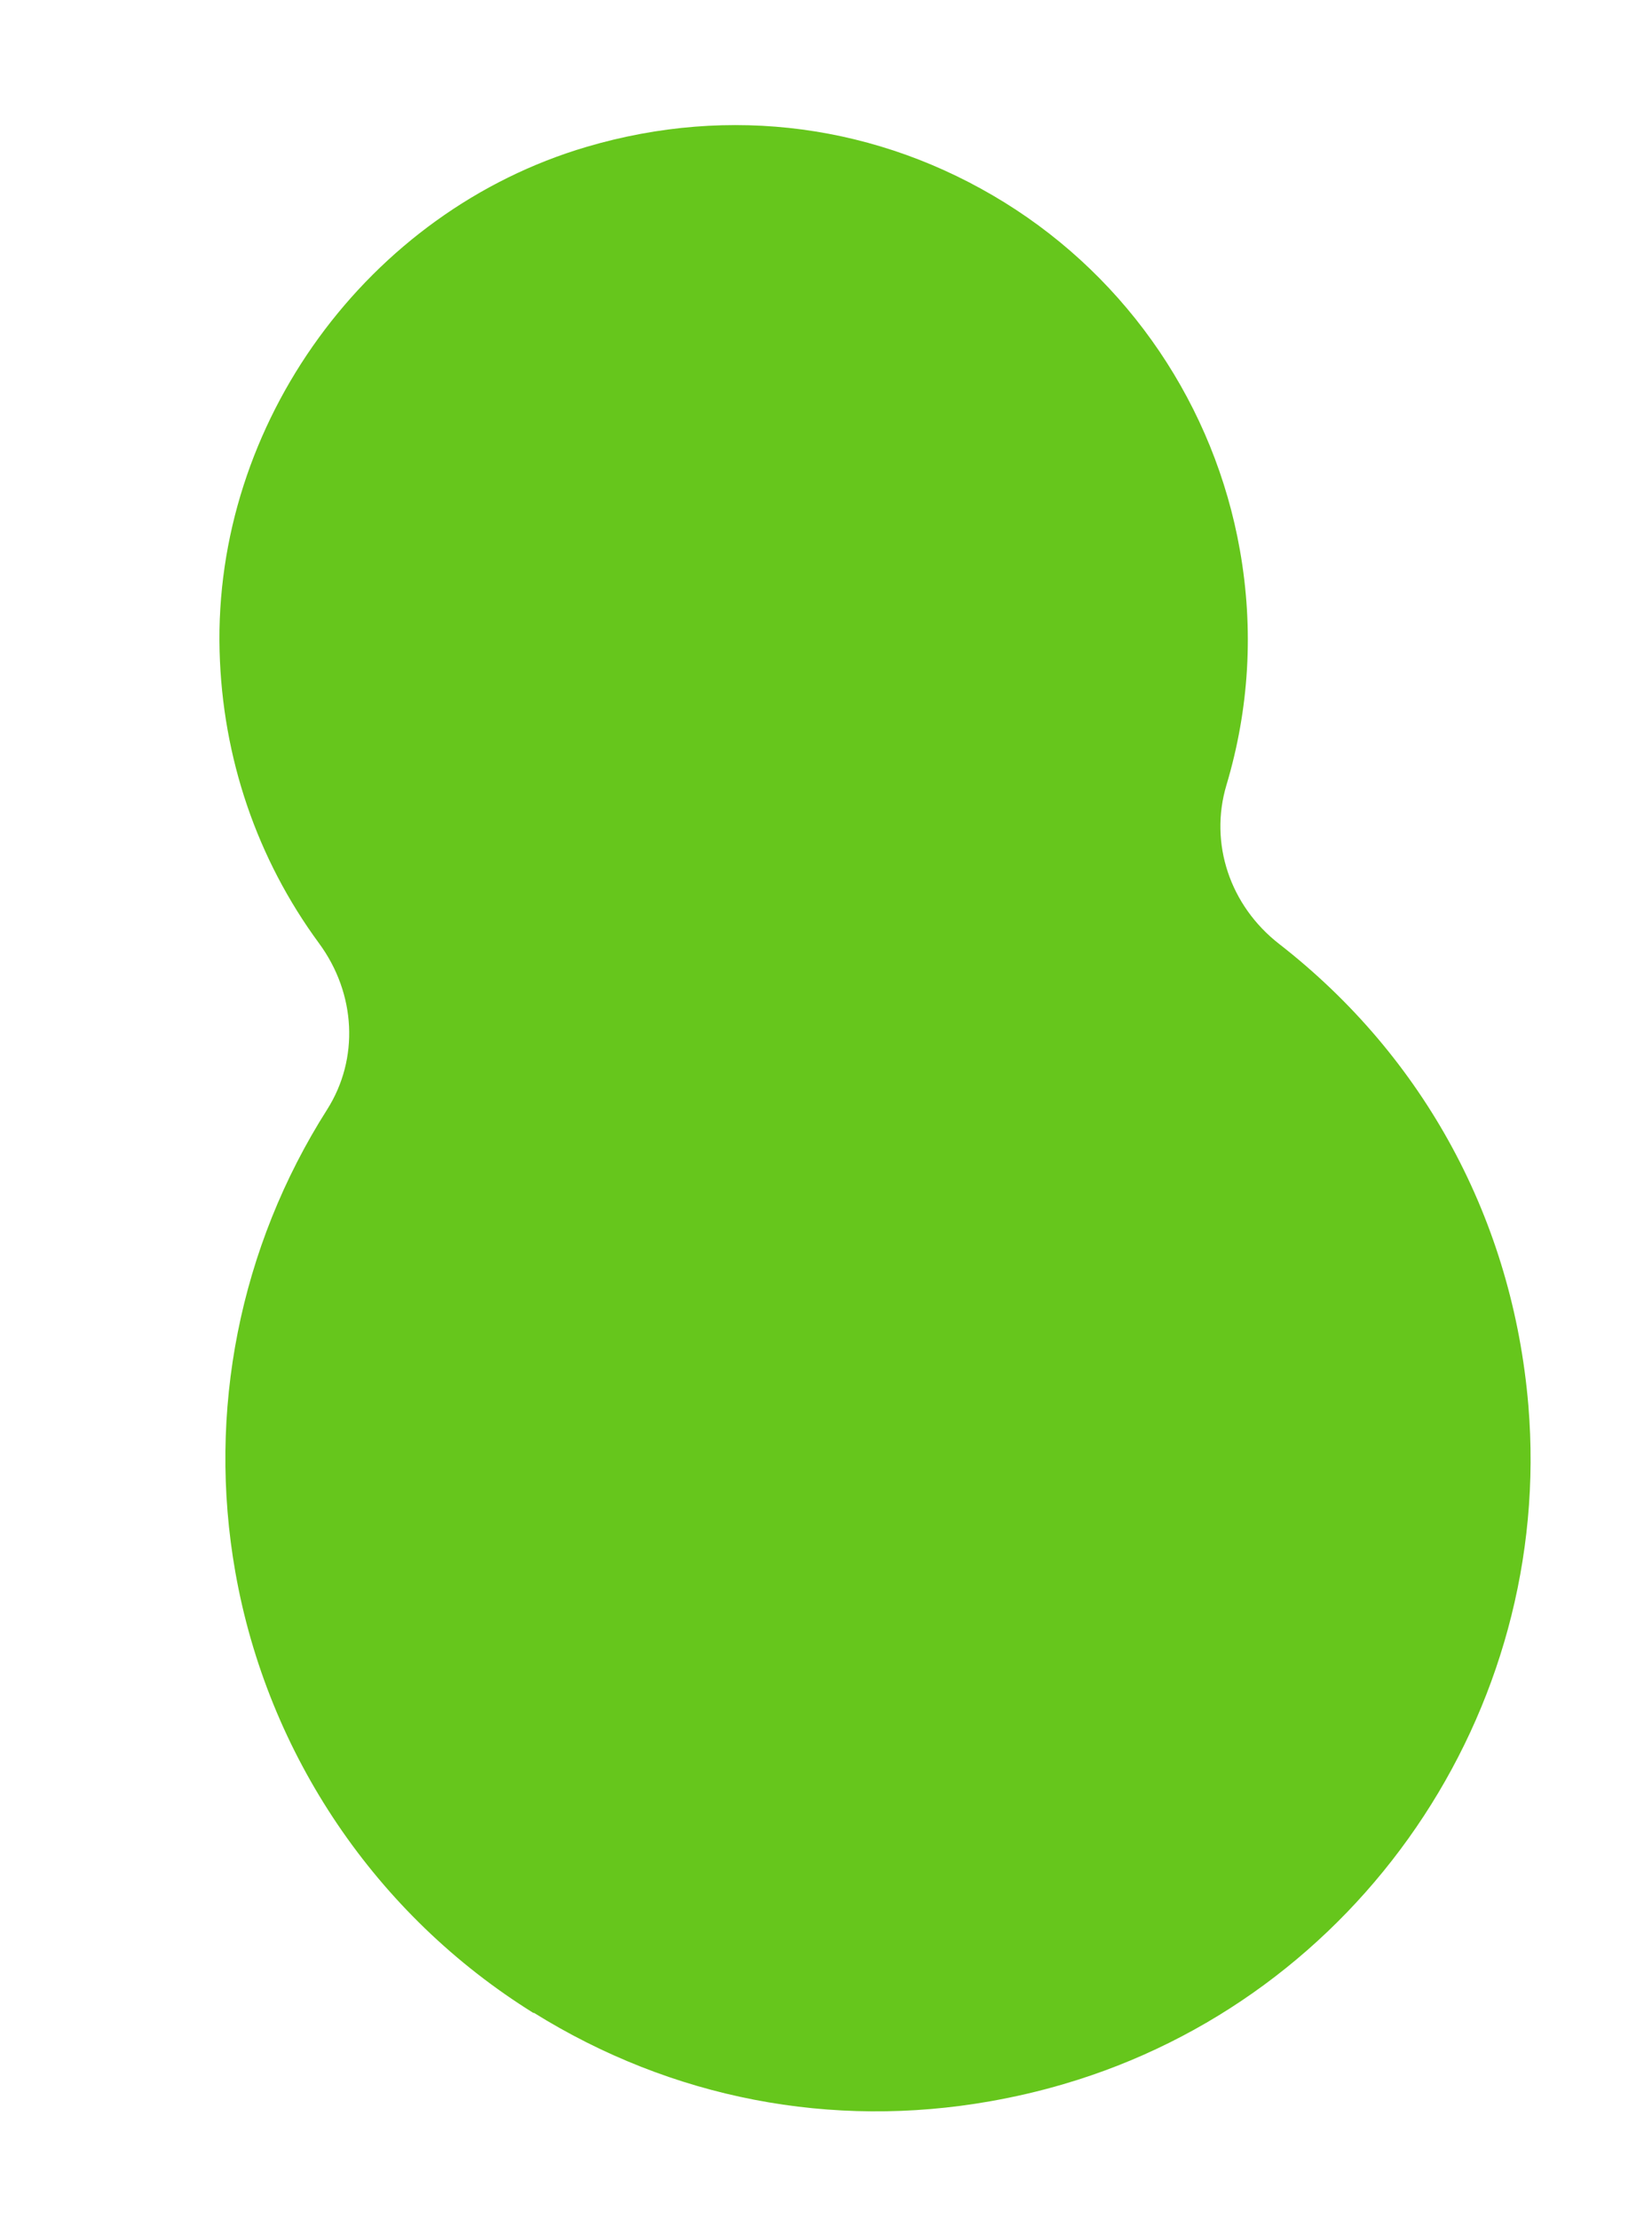 <svg width="70" height="94" viewBox="0 0 70 94" fill="none" xmlns="http://www.w3.org/2000/svg">
<path d="M14.519 39.232C12.141 36.002 10.674 32.024 10.543 27.566C10.29 18.394 16.399 10.018 25.203 7.424C37.182 3.903 49.209 11.598 51.317 23.549C51.888 26.787 51.662 29.977 50.774 32.928C49.881 35.914 50.983 39.081 53.438 40.988C59.006 45.33 62.869 51.892 63.519 59.663C64.552 72.003 56.589 83.645 44.701 87.116C29.312 91.615 13.879 81.715 11.175 66.375C9.985 59.63 11.484 53.033 14.887 47.675C16.554 45.051 16.347 41.738 14.497 39.236L14.519 39.232Z" fill="#66C61C"/>
<path d="M22.616 85.277C15.94 81.13 11.335 74.322 9.971 66.588C8.772 59.789 10.152 52.836 13.86 47.002C15.223 44.854 15.091 42.093 13.515 39.953C10.889 36.379 9.425 32.101 9.305 27.585C9.046 17.937 15.581 8.954 24.859 6.22C30.943 4.427 37.225 5.271 42.566 8.577C47.834 11.841 51.465 17.212 52.54 23.312C53.132 26.668 52.935 30.019 51.966 33.262C51.234 35.72 52.11 38.361 54.205 39.988C60.363 44.781 64.104 51.719 64.761 59.533C65.844 72.53 57.562 84.627 45.063 88.284C44.03 88.588 42.996 88.826 41.953 89.01C35.24 90.194 28.469 88.903 22.613 85.255L22.616 85.277ZM25.557 8.604C17.342 11.018 11.546 18.972 11.779 27.526C11.887 31.534 13.176 35.322 15.509 38.492C17.696 41.457 17.867 45.32 15.947 48.331C12.579 53.639 11.322 59.972 12.413 66.157C13.653 73.192 17.853 79.395 23.931 83.17C30.085 86.999 37.344 87.97 44.38 85.92C55.762 82.593 63.294 71.593 62.305 59.756C61.705 52.641 58.294 46.321 52.69 41.963C49.785 39.703 48.569 36.013 49.592 32.572C50.449 29.692 50.624 26.722 50.1 23.753C49.148 18.353 45.923 13.587 41.254 10.694C37.168 8.154 32.451 7.255 27.761 8.082C27.029 8.211 26.284 8.387 25.557 8.604Z" fill="#66C61C"/>
</svg>
